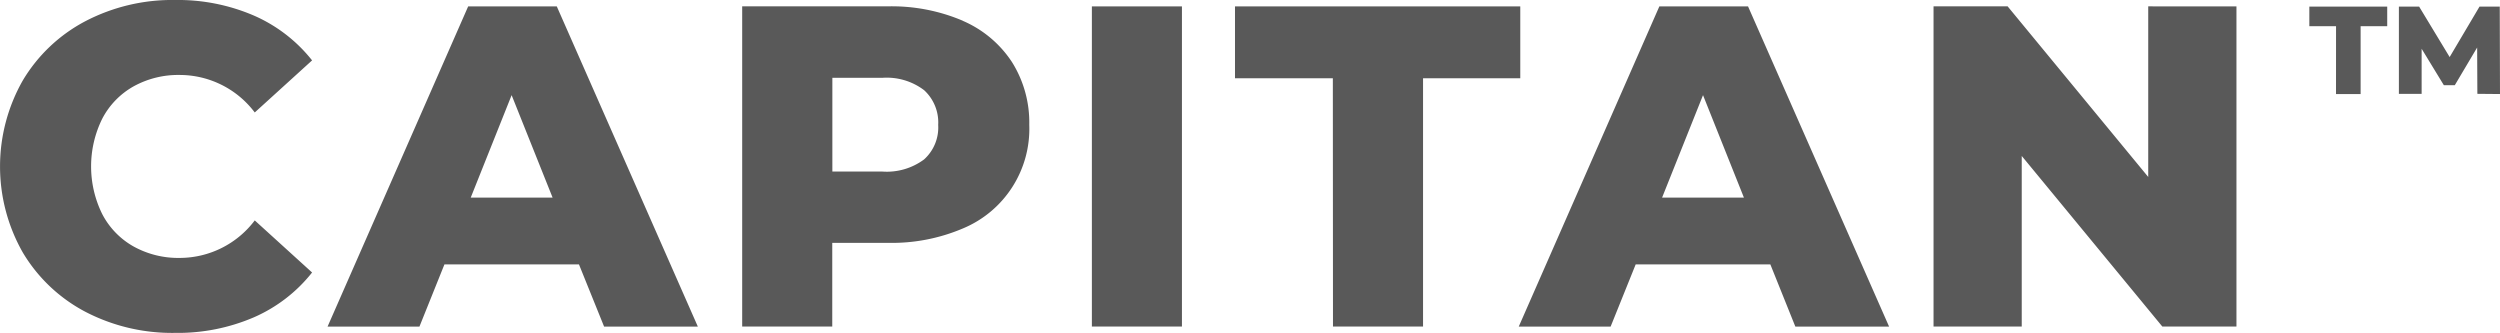 <svg xmlns="http://www.w3.org/2000/svg" width="72" height="9.59" viewBox="0 0 72 9.59">
    <path fill-rule="evenodd" d="M1631.456 485.974a4.572 4.572 0 0 1-1.8-1.707 5.009 5.009 0 0 1 0-4.953 4.571 4.571 0 0 1 1.8-1.706 5.408 5.408 0 0 1 2.589-.612 5.529 5.529 0 0 1 2.266.448 4.361 4.361 0 0 1 1.677 1.291l-1.651 1.5a2.709 2.709 0 0 0-2.162-1.08 2.654 2.654 0 0 0-1.329.329 2.272 2.272 0 0 0-.9.928 3.1 3.1 0 0 0 0 2.753 2.269 2.269 0 0 0 .9.929 2.652 2.652 0 0 0 1.329.33 2.711 2.711 0 0 0 2.162-1.08l1.651 1.5a4.361 4.361 0 0 1-1.677 1.291 5.533 5.533 0 0 1-2.266.448 5.408 5.408 0 0 1-2.589-.609zm14.218-1.364h-3.874l-.72 1.792h-2.646l4.049-9.221h2.553l4.062 9.221h-2.7zm-.759-1.923l-1.18-2.951-1.178 2.951zm11.814-5.091a3.206 3.206 0 0 1 1.414 1.185 3.268 3.268 0 0 1 .5 1.811 3.106 3.106 0 0 1-1.911 2.983 5.219 5.219 0 0 1-2.163.415h-1.6v2.41h-2.594v-9.221h4.192a5.215 5.215 0 0 1 2.163.415zm-1.115 3.991a1.237 1.237 0 0 0 .406-.994 1.258 1.258 0 0 0-.406-1 1.779 1.779 0 0 0-1.2-.356h-1.442v2.7h1.442a1.8 1.8 0 0 0 1.2-.35zm4.832-4.406h2.594v9.219h-2.594zm6.94 2.068h-2.818v-2.068h8.216v2.068h-2.8v7.151h-2.594zm12.6 5.361h-3.878l-.722 1.792h-2.646l4.049-9.221h2.555l4.062 9.221h-2.7zm-.761-1.923l-1.178-2.951-.879 2.2-.3.751zm14.185-5.506v9.219h-2.135l-4.049-4.913v4.913h-2.54v-9.221h2.134l4.049 4.913v-4.913zm2.867 2.523h.709v-1.953h.766v-.565h-2.243v.565h.769zm4.723 0l-.007-2.518h-.583l-.86 1.453-.879-1.453h-.583v2.514h.655v-1.3l.64 1.05h.315l.644-1.086.006 1.334z" opacity="0.65" transform="translate(-1629 -476.996)"/>
</svg>
